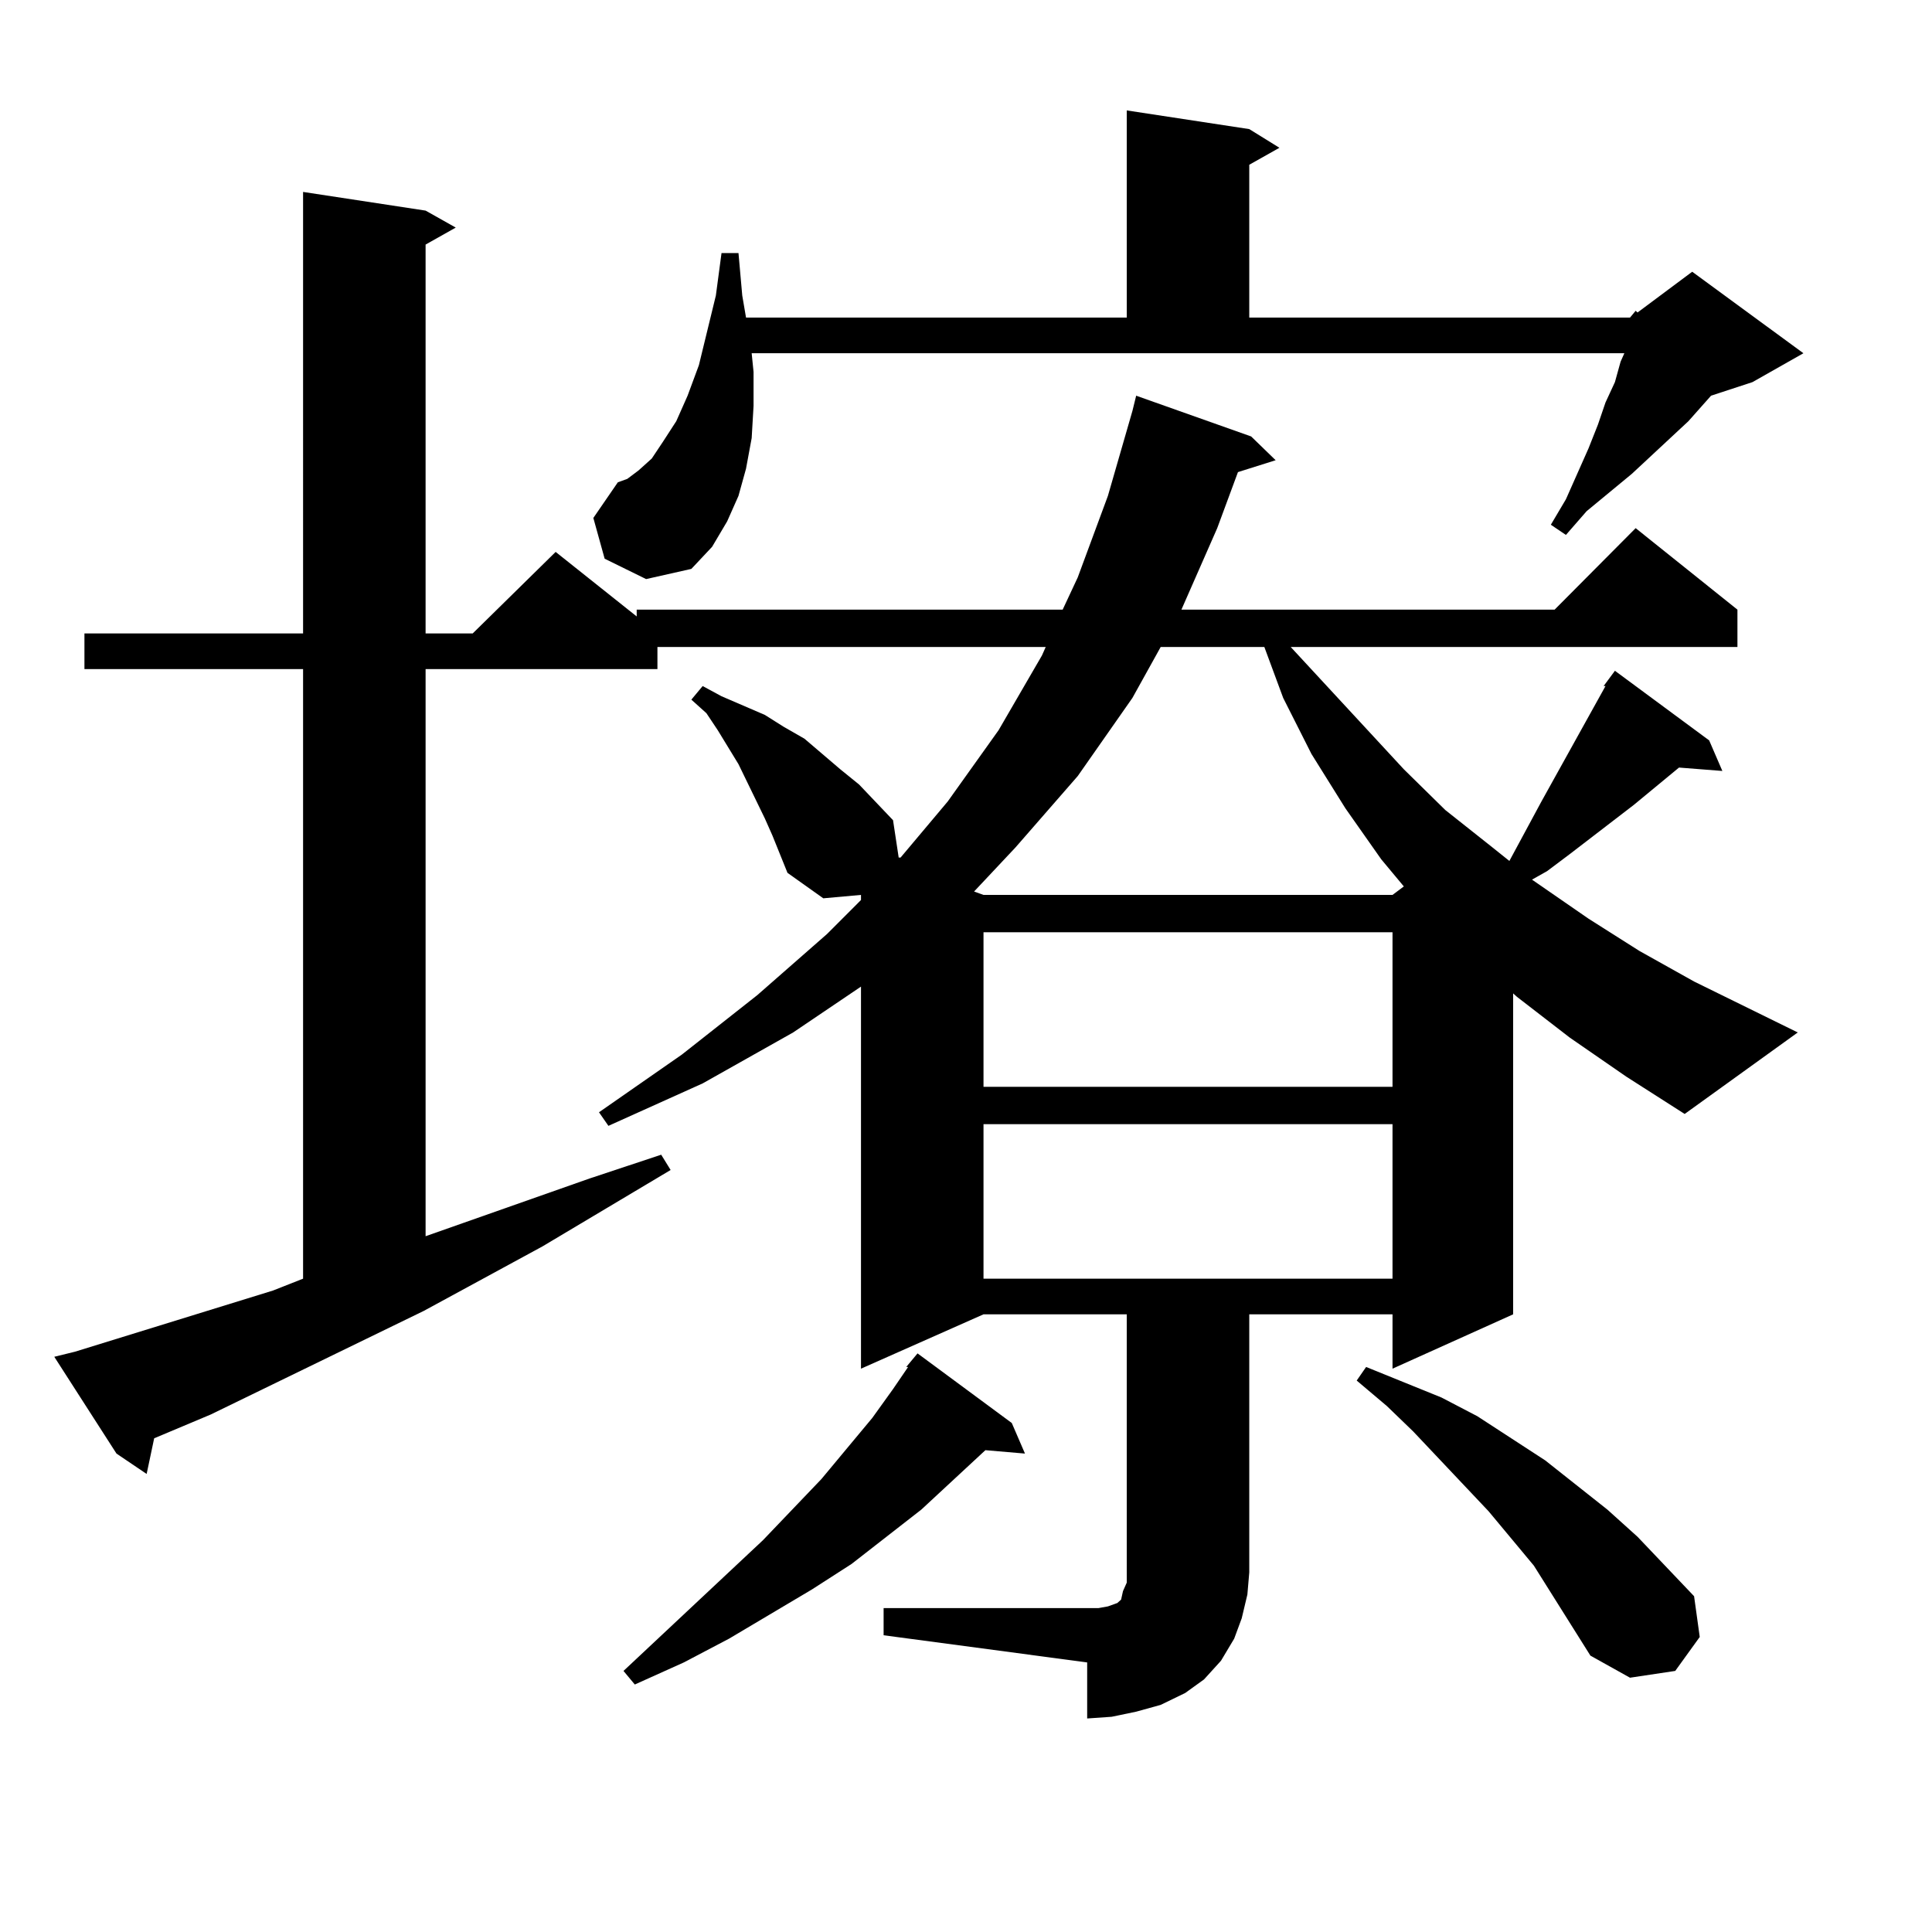 <?xml version="1.0" encoding="utf-8"?>
<!-- Generator: Adobe Illustrator 16.0.0, SVG Export Plug-In . SVG Version: 6.00 Build 0)  -->
<!DOCTYPE svg PUBLIC "-//W3C//DTD SVG 1.1//EN" "http://www.w3.org/Graphics/SVG/1.1/DTD/svg11.dtd">
<svg version="1.1" id="图层_1" xmlns="http://www.w3.org/2000/svg" xmlns:xlink="http://www.w3.org/1999/xlink" x="0px" y="0px"
	 width="1000px" height="1000px" viewBox="0 0 1000 1000" enable-background="new 0 0 1000 1000" xml:space="preserve">
<path d="M457.354,832.348h105.363h5.854l4.878-0.879l4.878-1.758l1.951-1.758l0.976-4.395l1.951-4.395v-5.273V680.297h-74.145
	l-63.413,28.125V510.668l-35.121,23.73l-46.828,26.367l-48.779,21.973l-4.878-7.031l42.926-29.883l39.023-30.762l36.097-31.641
	l17.561-17.578v-2.637l-19.512,1.758L407.6,451.781l-7.805-19.336l-3.902-8.789l-13.658-28.125l-10.731-17.578l-5.854-8.789
	l-7.805-7.031l5.854-7.031l9.756,5.273l22.438,9.668l9.756,6.152l10.731,6.152l18.536,15.82l9.756,7.91l17.561,18.457l2.927,19.336
	h0.976l24.39-29.004l26.341-36.914l22.438-38.672l1.951-4.395H340.284v11.426H220.287v293.555l84.876-29.883l37.072-12.305
	l4.878,7.91l-66.34,39.551l-61.462,33.398L109.07,732.152l-29.268,12.305L75.9,762.914l-15.609-10.547L28.097,702.27l10.731-2.637
	l102.437-31.641l15.609-6.152V346.313H43.706v-18.457h113.168V99.34l63.413,9.668l15.609,8.789l-15.609,8.789v201.27h24.39
	l42.926-42.188l41.95,33.398v-3.516h220.482l7.805-16.699l15.609-42.188l12.683-43.945l1.951-7.91l59.511,21.094l12.683,12.305
	l-19.512,6.152l-10.731,29.004l-18.536,42.188h193.166l41.95-42.188l52.682,42.188v19.336H668.081l58.535,63.281l21.463,21.094
	l24.39,19.336l8.78,7.031l16.585-30.762l18.536-33.398l14.634-26.367h-0.976l5.854-7.91l48.779,36.035l6.829,15.82l-22.438-1.758
	l-23.414,19.336l-33.17,25.488l-11.707,8.789l-7.805,4.395l29.268,20.215l26.341,16.699l28.292,15.82l53.657,26.367l-58.535,42.188
	l-30.243-19.336l-29.268-20.215l-27.316-21.094l-1.951-1.758v166.113l-62.438,28.125v-28.125h-74.145v133.594l-0.976,11.426
	l-2.927,12.305l-3.902,10.547l-6.829,11.426l-8.78,9.668l-9.756,7.031l-12.683,6.152l-12.683,3.516l-12.683,2.637l-12.683,0.879
	v-29.004L457.354,846.41V832.348z M843.687,164.379l2.927-3.516l0.976,0.879l28.292-21.094l57.56,42.188L907.1,197.777
	l-21.463,7.031l-11.707,13.184l-29.268,27.246l-23.414,19.336l-10.731,12.305l-7.805-5.273l7.805-13.184l11.707-26.367l4.878-12.305
	l3.902-11.426l4.878-10.547l2.927-10.547l1.951-4.395H389.063l0.976,9.668v17.578l-0.976,16.699l-2.927,15.82l-3.902,14.063
	l-5.854,13.184l-7.805,13.184l-10.731,11.426l-23.414,5.273l-21.463-10.547l-5.854-21.094l12.683-18.457l4.878-1.758l5.854-4.395
	l6.829-6.152l5.854-8.789l6.829-10.547l5.854-13.184l5.854-15.82l8.78-36.035l2.927-21.973h8.78l1.951,21.973l1.951,11.426h197.068
	V57.152l63.413,9.668l15.609,9.668l-15.609,8.789v79.102H843.687z M469.062,707.543l5.854-7.031l48.779,36.035l6.829,15.82
	l-20.487-1.758l-33.17,30.762l-36.097,28.125l-20.487,13.184l-42.926,25.488l-23.414,12.305l-25.365,11.426l-5.854-7.031
	l72.193-67.676l30.243-31.641l26.341-31.641l10.731-14.941l7.805-11.426H469.062z M600.766,334.887l-14.634,26.367l-28.292,40.43
	l-32.194,36.914l-21.463,22.852l4.878,1.758h211.702l5.854-4.395l-11.707-14.063l-18.536-26.367l-17.561-28.125l-14.634-29.004
	l-9.756-26.367H600.766z M509.061,482.543v79.98h211.702v-79.98H509.061z M509.061,581.859v79.98h211.702v-79.98H509.061z
	 M823.199,856.957l-29.268-46.582l-23.414-28.125l-39.023-41.309l-13.658-13.184l-15.609-13.184l4.878-7.031l39.023,15.82
	l18.536,9.668l35.121,22.852l32.194,25.488l15.609,14.063l29.268,30.762l2.927,21.094l-12.683,17.578l-23.414,3.516L823.199,856.957
	z"/>
</svg>
